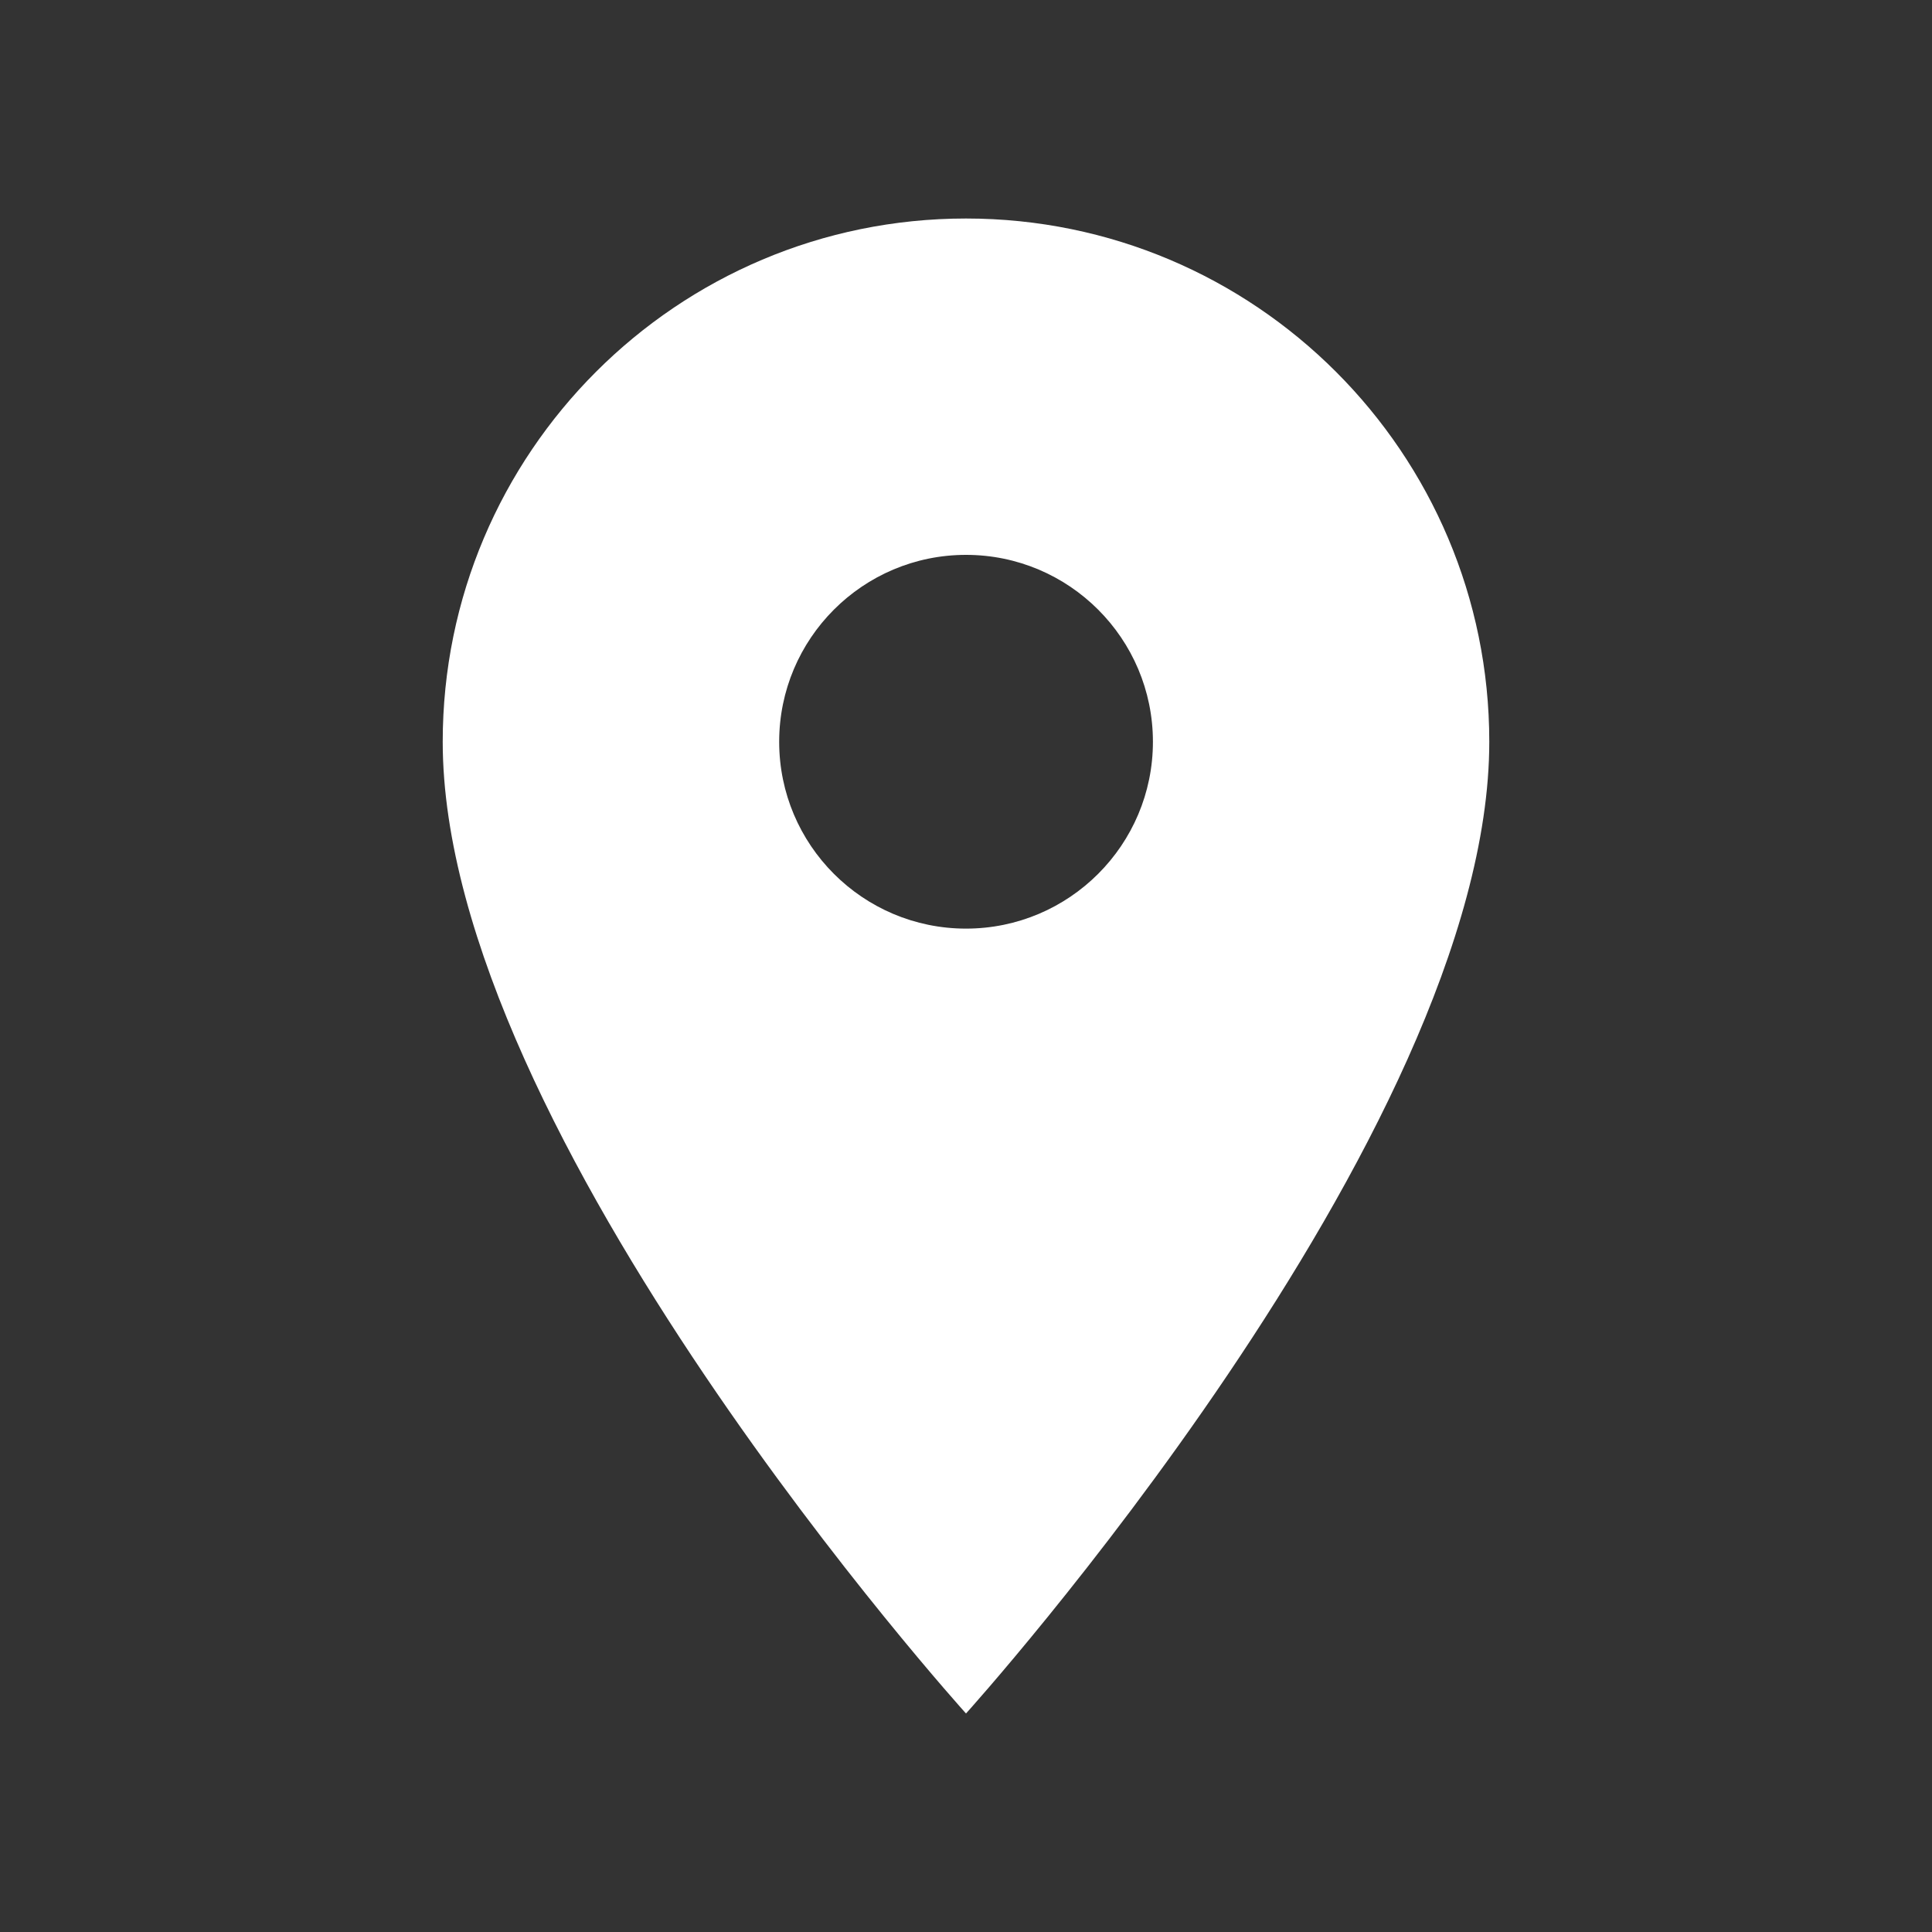 <?xml version="1.0" encoding="UTF-8"?> <svg xmlns="http://www.w3.org/2000/svg" width="20" height="20" viewBox="0 0 20 20" fill="none"><rect x="0" y="0" width="20" height="20" fill="#333333" stroke="none"/><path d="M10 2.262C7.009 2.262 4.583 4.688 4.583 7.679C4.583 11.741 10 17.738 10 17.738C10 17.738 15.417 11.741 15.417 7.679C15.417 4.688 12.991 2.262 10 2.262ZM10 9.613C8.932 9.613 8.066 8.746 8.066 7.679C8.066 6.611 8.932 5.744 10 5.744C11.068 5.744 11.935 6.611 11.935 7.679C11.935 8.746 11.068 9.613 10 9.613Z" fill="white"></path></svg> 